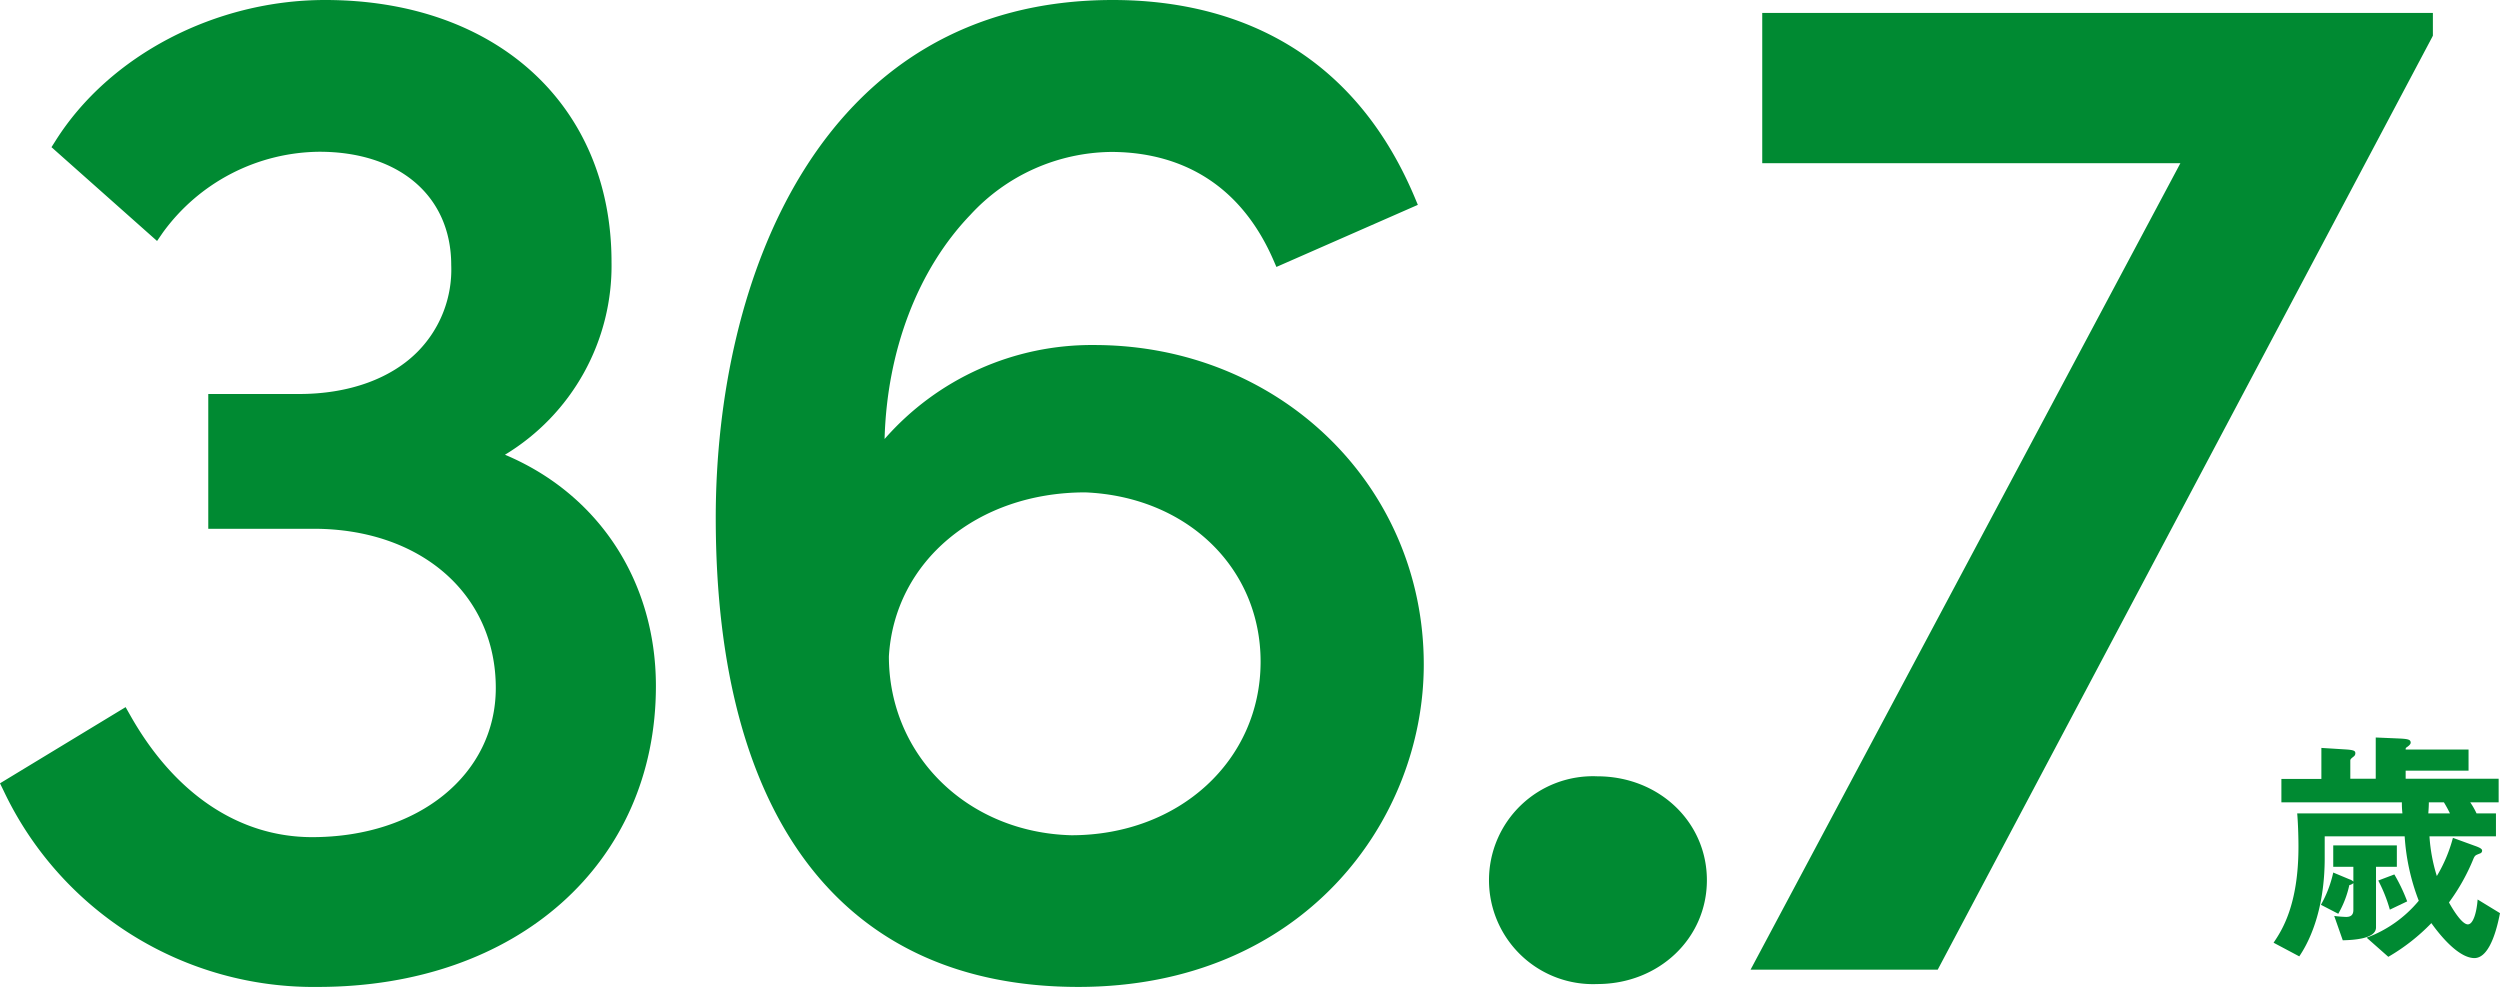<svg id="レイヤー_2" data-name="レイヤー 2" xmlns="http://www.w3.org/2000/svg" width="278.24" height="109.843" viewBox="0 0 278.24 109.843">
  <g id="レイヤー_1" data-name="レイヤー 1">
    <path id="パス_5253" data-name="パス 5253" d="M56.2,50.61A24.57,24.57,0,0,0,68.06,29.16C68.06,11.72,55.25,0,36.18,0c-12.19,0-24,6.15-30,15.67l-.45.71L17.48,26.82l.64-.93a21.75,21.75,0,0,1,17.42-9c8.92,0,14.68,4.95,14.68,12.62a13,13,0,0,1-3.67,9.56c-3,3.08-7.73,4.78-13.25,4.78H23.18v15H34.9c11.94,0,20.28,7.29,20.28,17.72,0,9.62-8.6,16.6-20.44,16.6-8.13,0-15.32-4.82-20.25-13.57l-.51-.9L0,87.18.4,88a38.15,38.15,0,0,0,35,21.84c22.14,0,37.6-13.76,37.6-33.48C73,64.7,66.63,55,56.2,50.61Z" fill="#008a32"/>
    <path id="パス_5254" data-name="パス 5254" d="M121.78,38.4A30.63,30.63,0,0,0,98.45,48.86C98.72,39,102.15,30,108,23.91a21.59,21.59,0,0,1,15.66-7c5.81,0,13.65,2.06,18,11.88l.4.92L157.8,22.8l-.38-.91C149.76,3.8,134.94,0,123.86,0c-32.63,0-44.2,31.05-44.2,57.64,0,33.66,14.33,52.2,40.36,52.2,25,0,38.44-18.48,38.44-35.88C158.46,54,142.34,38.4,121.78,38.4Zm-1,16.4c11.31.47,19.52,8.39,19.52,18.84,0,11-9.07,19.32-21.06,19.32-11.57-.3-20.3-8.88-20.31-19.9.62-10.58,9.82-18.26,21.85-18.26Z" fill="#008a32"/>
    <path id="パス_5255" data-name="パス 5255" d="M177.77,86.4a11.57,11.57,0,1,0,0,23.12c6.85,0,12.2-5.07,12.2-11.56S184.62,86.4,177.77,86.4Z" fill="#008a32"/>
    <path id="パス_5256" data-name="パス 5256" d="M270.77,3.97V1.44H196.13V18.16h46.54l-47.84,89.76h20.83l55-103.73Z" fill="#008a32"/>
    <path id="パス_5257" data-name="パス 5257" d="M264.69,98a16.621,16.621,0,0,1,1.29,3.24l1.93-.92a19.31,19.31,0,0,0-1.43-3Z" fill="#008a32"/>
    <path id="パス_5258" data-name="パス 5258" d="M275.75,100.11c-.11,1.48-.5,2.77-1.09,2.77s-1.49-1.34-2.1-2.44a22.521,22.521,0,0,0,2.74-4.9c.17-.36.23-.36.73-.56a.32.32,0,0,0,.22-.3c0-.17-.14-.31-.86-.56L273,93.25a16.379,16.379,0,0,1-1.79,4.25,18.729,18.729,0,0,1-.82-4.42h7.4V90.53h-2.16a8.3,8.3,0,0,0-.7-1.23h3.16V86.67H267.74v-.9h7V83.42h-7c0-.17,0-.17.2-.31s.36-.31.36-.45c0-.36-.31-.42-1.31-.47l-2.58-.11v4.59h-2.83v-2c0-.17.06-.22.37-.47a.44.44,0,0,0,.19-.37c0-.25-.14-.36-1.06-.42l-2.72-.17v3.45h-4.45V89.3h13.41a9.93,9.93,0,0,0,.06,1.23H255.67c.12,1.43.14,3.08.14,3.7,0,6.55-1.87,9.35-2.77,10.69l2.86,1.52c.84-1.24,2.88-4.76,2.83-11.18V93.08h8.9a24,24,0,0,0,1.57,7.17,13.72,13.72,0,0,1-5.8,4.11l2.41,2.13a21.9,21.9,0,0,0,4.79-3.75c1.79,2.49,3.5,3.89,4.79,3.89,1.9,0,2.66-4.09,2.85-5ZM270.32,89.3H272a13.876,13.876,0,0,1,.67,1.23h-2.41C270.29,90.14,270.32,89.69,270.32,89.3Z" fill="#008a32"/>
    <path id="パス_5259" data-name="パス 5259" d="M264.44,103.22V96.47h2.32V94.09h-7.08v2.38h2.24v1.65a1,1,0,0,0-.42-.25l-1.82-.76a12.741,12.741,0,0,1-1.37,3.59l1.93,1a11.14,11.14,0,0,0,1.23-3.19,1,1,0,0,0,.45-.22v3c0,.65-.42.76-.81.76a12.288,12.288,0,0,1-1.32-.11l.95,2.71C262,104.62,264.44,104.48,264.44,103.22Z" fill="#008a32"/>
  </g>
</svg>
